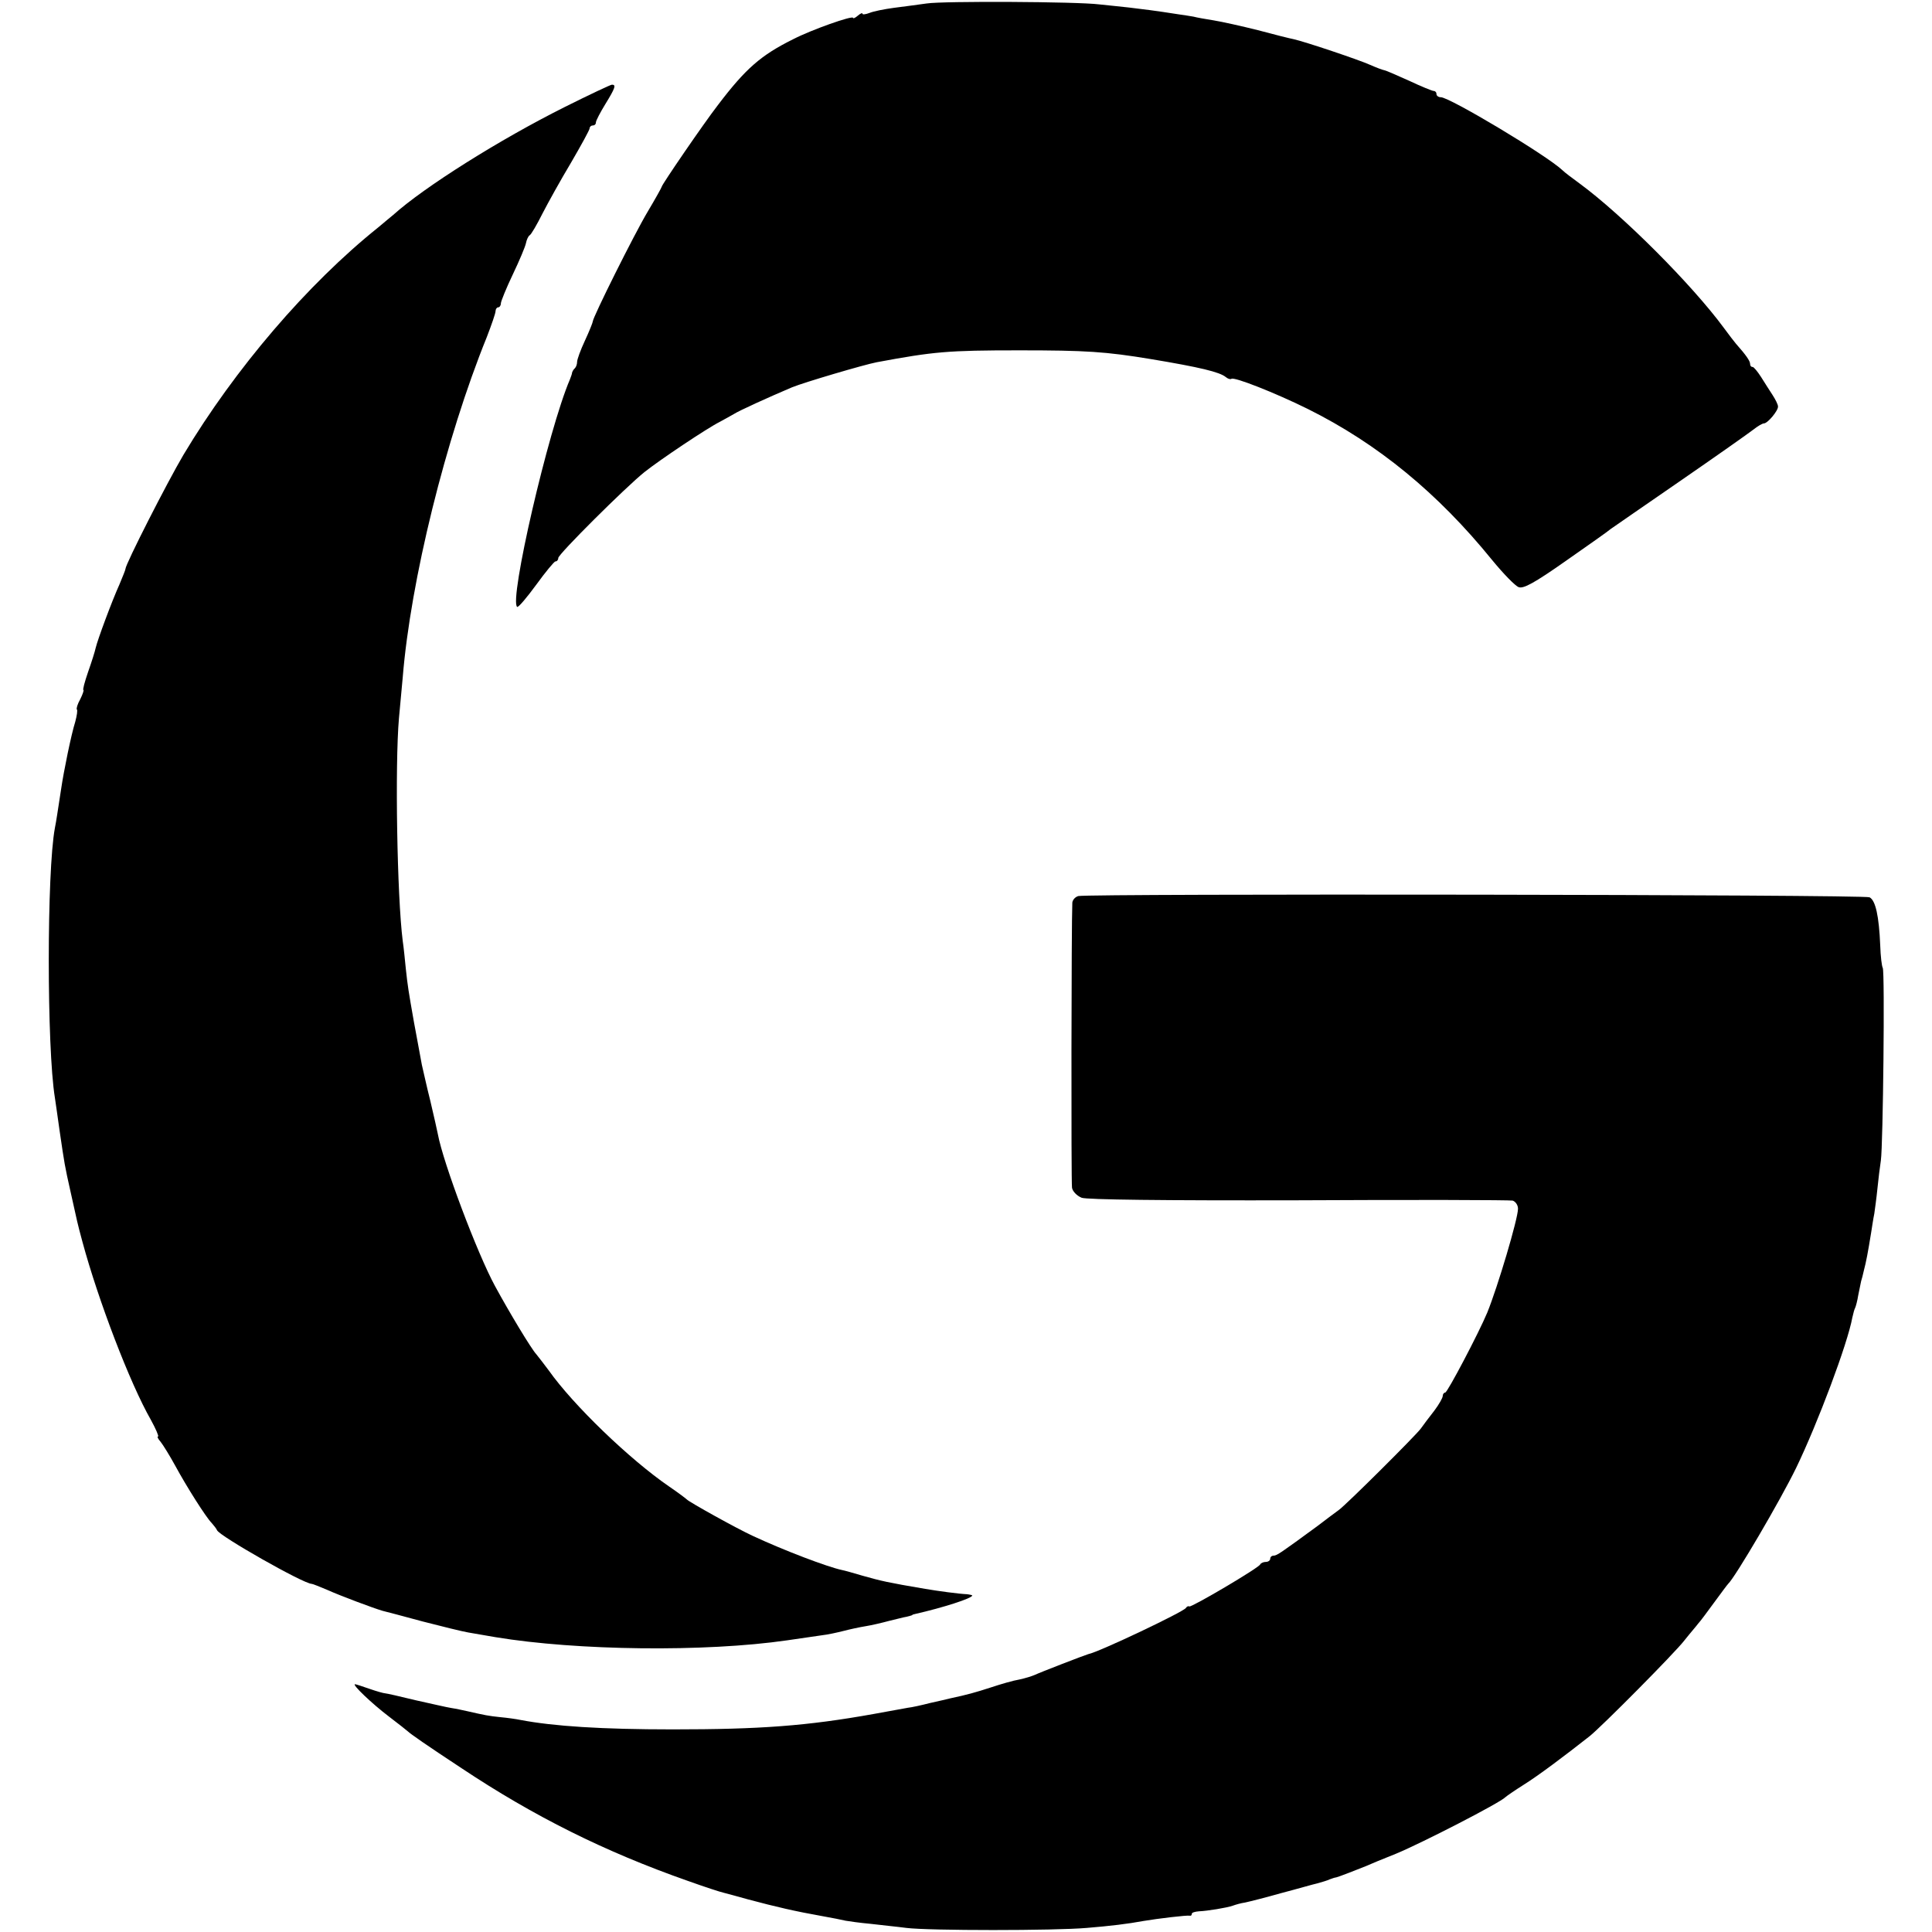 <?xml version="1.0" standalone="no"?>
<!DOCTYPE svg PUBLIC "-//W3C//DTD SVG 20010904//EN"
 "http://www.w3.org/TR/2001/REC-SVG-20010904/DTD/svg10.dtd">
<svg version="1.0" xmlns="http://www.w3.org/2000/svg"
 width="616pt" height="616pt" viewBox="0 0 616 616"
 preserveAspectRatio="xMidYMid meet">
<g transform="translate(0,616) scale(0.1,-0.1)"
fill="#000000" stroke="none">
<path d="M2955 6149 c-27 -4 -75 -10 -105 -14 -30 -4 -65 -11 -77 -16 -13 -5
-23 -6 -23 -3 0 4 -7 1 -15 -6 -8 -7 -15 -10 -15 -7 0 9 -133 -38 -191 -68
-103 -51 -152 -94 -240 -210 -45 -58 -179 -254 -179 -260 0 -2 -20 -38 -45
-80 -43 -72 -175 -337 -175 -350 0 -3 -11 -31 -25 -61 -14 -30 -25 -60 -25
-68 0 -7 -3 -16 -7 -20 -5 -4 -8 -11 -9 -14 0 -4 -4 -14 -7 -22 -69 -161 -195
-707 -168 -725 4 -2 31 30 61 71 29 40 57 74 61 74 5 0 9 5 9 11 0 12 215 226
275 274 49 39 200 140 240 160 16 9 37 20 45 25 15 10 114 55 185 85 39 16
229 72 270 80 183 34 226 38 455 38 212 0 275 -4 420 -28 156 -26 218 -41 238
-57 7 -6 15 -8 18 -6 7 8 141 -45 244 -96 223 -111 414 -268 587 -481 36 -44
74 -83 85 -87 15 -6 50 13 151 84 73 51 137 96 142 101 6 4 105 73 220 152
116 80 221 154 235 165 14 11 29 20 34 20 12 0 46 41 45 54 0 6 -8 22 -17 36
-9 14 -26 40 -37 58 -11 17 -23 32 -27 32 -5 0 -8 4 -8 10 0 9 -13 28 -45 64
-5 6 -23 29 -39 51 -101 137 -322 359 -461 461 -22 16 -46 34 -53 41 -49 47
-360 233 -388 233 -8 0 -14 5 -14 10 0 6 -4 10 -9 10 -4 0 -39 14 -77 32 -38
17 -74 33 -80 34 -6 1 -27 9 -45 17 -35 16 -208 74 -244 82 -11 2 -63 15 -115
29 -52 13 -115 27 -140 31 -25 4 -54 9 -65 12 -11 2 -31 5 -45 7 -83 13 -111
16 -160 22 -30 3 -73 8 -95 10 -71 9 -498 11 -550 3z"/>
<path d="M1801 5819 c-208 -104 -448 -255 -547 -344 -6 -5 -28 -23 -48 -40
-226 -181 -457 -451 -621 -725 -52 -88 -185 -349 -185 -364 0 -3 -9 -25 -19
-49 -24 -53 -70 -177 -76 -203 -2 -10 -13 -45 -24 -76 -11 -32 -18 -58 -15
-58 2 0 -2 -13 -10 -29 -9 -16 -13 -30 -11 -33 3 -2 0 -20 -5 -39 -13 -41 -37
-159 -45 -214 -12 -77 -15 -100 -20 -125 -26 -139 -26 -700 0 -860 2 -14 9
-61 15 -105 16 -109 16 -110 35 -195 22 -99 21 -97 38 -160 50 -185 151 -450
218 -567 16 -29 26 -53 23 -53 -4 0 0 -8 8 -17 8 -10 29 -44 46 -75 38 -70 99
-166 117 -184 7 -8 15 -18 17 -23 7 -18 276 -171 302 -171 3 0 25 -9 49 -19
42 -19 149 -59 177 -67 8 -2 66 -17 128 -34 62 -16 127 -32 145 -35 18 -3 57
-10 87 -15 260 -43 668 -48 930 -10 41 6 91 13 110 16 19 2 50 9 70 14 19 5
51 12 70 15 19 3 53 11 75 17 22 5 47 12 55 13 8 2 16 4 18 5 1 2 5 3 10 4 88
20 182 50 182 59 0 1 -8 3 -17 4 -25 1 -92 10 -133 17 -118 20 -140 25 -200
42 -30 9 -59 17 -65 18 -47 10 -184 62 -285 109 -52 24 -203 108 -210 116 -3
3 -28 22 -56 41 -127 87 -307 261 -384 370 -14 19 -32 42 -40 52 -16 17 -87
135 -132 218 -56 103 -165 392 -182 484 -2 11 -13 59 -24 106 -12 47 -23 99
-27 115 -13 69 -15 83 -25 135 -18 102 -20 115 -26 170 -3 30 -7 71 -10 90
-18 142 -25 561 -12 710 4 41 9 100 12 130 25 309 137 762 268 1085 15 39 28
76 28 83 0 6 4 12 8 12 5 0 9 6 9 13 0 6 17 48 38 92 21 44 40 89 42 100 2 10
7 22 12 25 5 3 23 34 40 68 18 35 59 109 92 164 32 55 59 104 59 109 0 5 5 9
10 9 6 0 10 4 10 10 0 5 14 32 30 58 32 52 35 62 21 62 -4 0 -72 -32 -150 -71z"/>
<path d="M3438 3303 c-10 -3 -18 -12 -19 -21 -3 -62 -4 -891 -1 -909 2 -12 16
-26 31 -32 17 -6 255 -9 691 -8 366 2 673 1 683 -1 9 -3 17 -14 17 -26 0 -32
-65 -250 -98 -331 -27 -65 -127 -255 -134 -255 -4 0 -8 -5 -8 -11 0 -6 -12
-27 -27 -47 -16 -20 -35 -46 -43 -57 -16 -22 -239 -244 -262 -260 -7 -5 -38
-28 -68 -51 -116 -85 -129 -94 -139 -94 -6 0 -11 -4 -11 -10 0 -5 -6 -10 -14
-10 -8 0 -16 -4 -18 -8 -4 -11 -220 -138 -226 -134 -3 2 -8 0 -11 -5 -9 -13
-276 -140 -311 -147 -11 -3 -156 -59 -170 -66 -9 -4 -31 -11 -50 -15 -19 -3
-60 -15 -90 -25 -49 -16 -78 -24 -130 -35 -8 -2 -37 -9 -65 -15 -27 -7 -59
-14 -70 -15 -11 -2 -60 -11 -110 -20 -212 -38 -362 -49 -640 -49 -227 0 -380
10 -485 30 -14 3 -43 7 -65 9 -38 4 -48 6 -105 19 -14 3 -36 8 -50 10 -14 2
-65 14 -115 25 -49 12 -93 22 -97 22 -4 0 -26 6 -49 14 -23 8 -44 15 -47 15
-11 0 54 -62 108 -103 30 -23 57 -44 60 -47 8 -8 61 -45 172 -118 230 -153
456 -266 721 -359 53 -19 105 -36 115 -38 9 -2 44 -12 77 -21 90 -24 150 -38
240 -54 28 -5 59 -11 71 -14 11 -2 47 -7 80 -10 32 -4 84 -9 114 -13 72 -9
473 -9 575 0 74 6 132 13 180 22 47 8 141 19 148 17 4 -1 7 1 7 6 0 4 10 7 23
8 26 1 88 11 108 18 8 3 25 8 39 10 14 3 66 16 115 30 50 13 101 28 115 31 14
4 32 9 40 13 8 3 17 6 20 6 6 1 68 25 95 36 11 5 54 23 97 40 82 34 331 162
348 180 3 3 29 21 59 40 45 28 129 91 209 154 37 29 272 266 302 305 19 24 40
48 45 55 6 6 28 36 50 66 22 30 42 57 45 60 22 20 167 267 217 370 69 143 164
396 179 479 3 14 7 28 9 31 2 4 7 22 10 41 4 19 8 39 9 44 2 6 6 21 9 35 7 26
13 58 23 120 3 19 7 46 10 60 2 14 7 50 10 80 3 30 8 71 11 90 7 48 13 603 6
614 -3 5 -7 37 -8 71 -4 95 -15 144 -34 154 -16 9 -2487 12 -2523 4z"/>
</g>
</svg>
